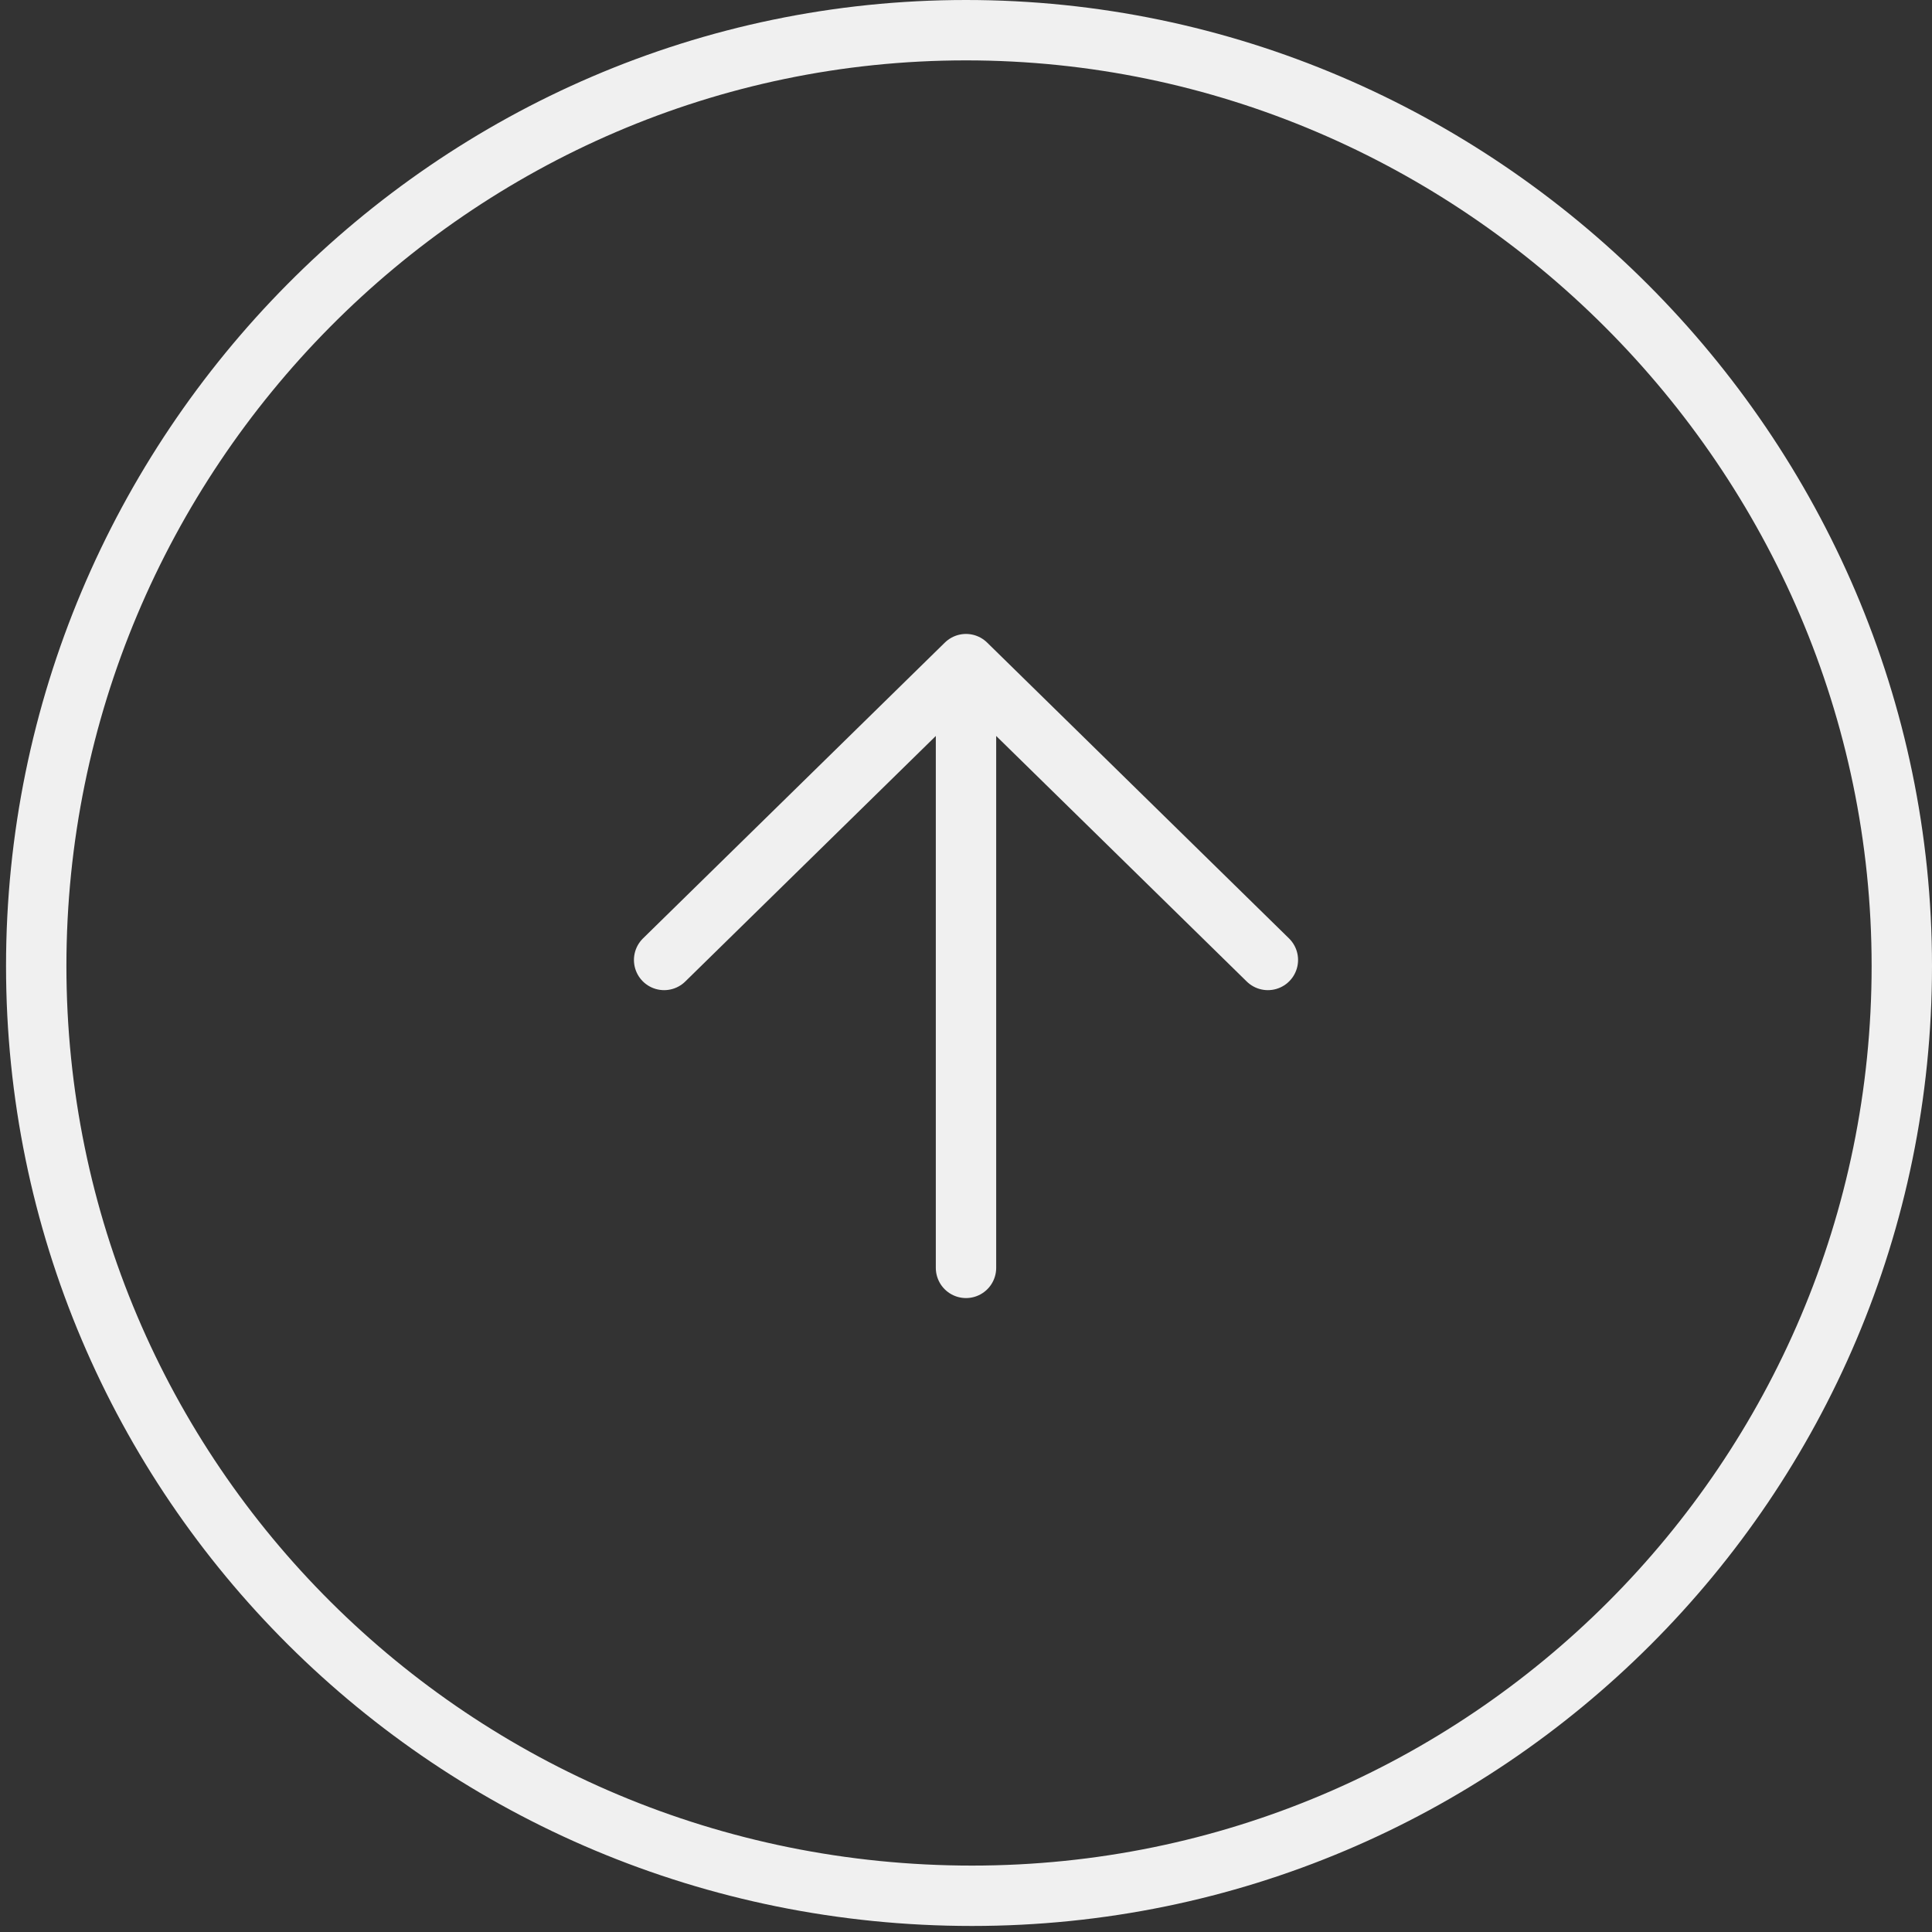 <?xml version="1.0" encoding="utf-8"?>
<!-- Generator: Adobe Illustrator 27.4.0, SVG Export Plug-In . SVG Version: 6.00 Build 0)  -->
<svg version="1.1" id="Layer_1" xmlns="http://www.w3.org/2000/svg" xmlns:xlink="http://www.w3.org/1999/xlink" x="0px" y="0px"
	 viewBox="0 0 32 32" style="enable-background:new 0 0 32 32;" xml:space="preserve">
<rect x="0" y="0" width="32" height="32" fill="#333333" stroke="none"/>
<style type="text/css">
	.st0{fill:none;stroke:#F0F0F0;stroke-linecap:round;stroke-linejoin:round;}
</style>
<path class="st0" d="M16,21V11 M16,11l5,4.9 M16,11l-5,4.9 M31.5,16c0,8.5-6.9,15.4-15.4,15.4C7.5,31.4,0.6,24.5,0.6,16
	C0.6,7.5,7.5,0.5,16,0.5C24.5,0.5,31.5,7.5,31.5,16z"/>
</svg>
